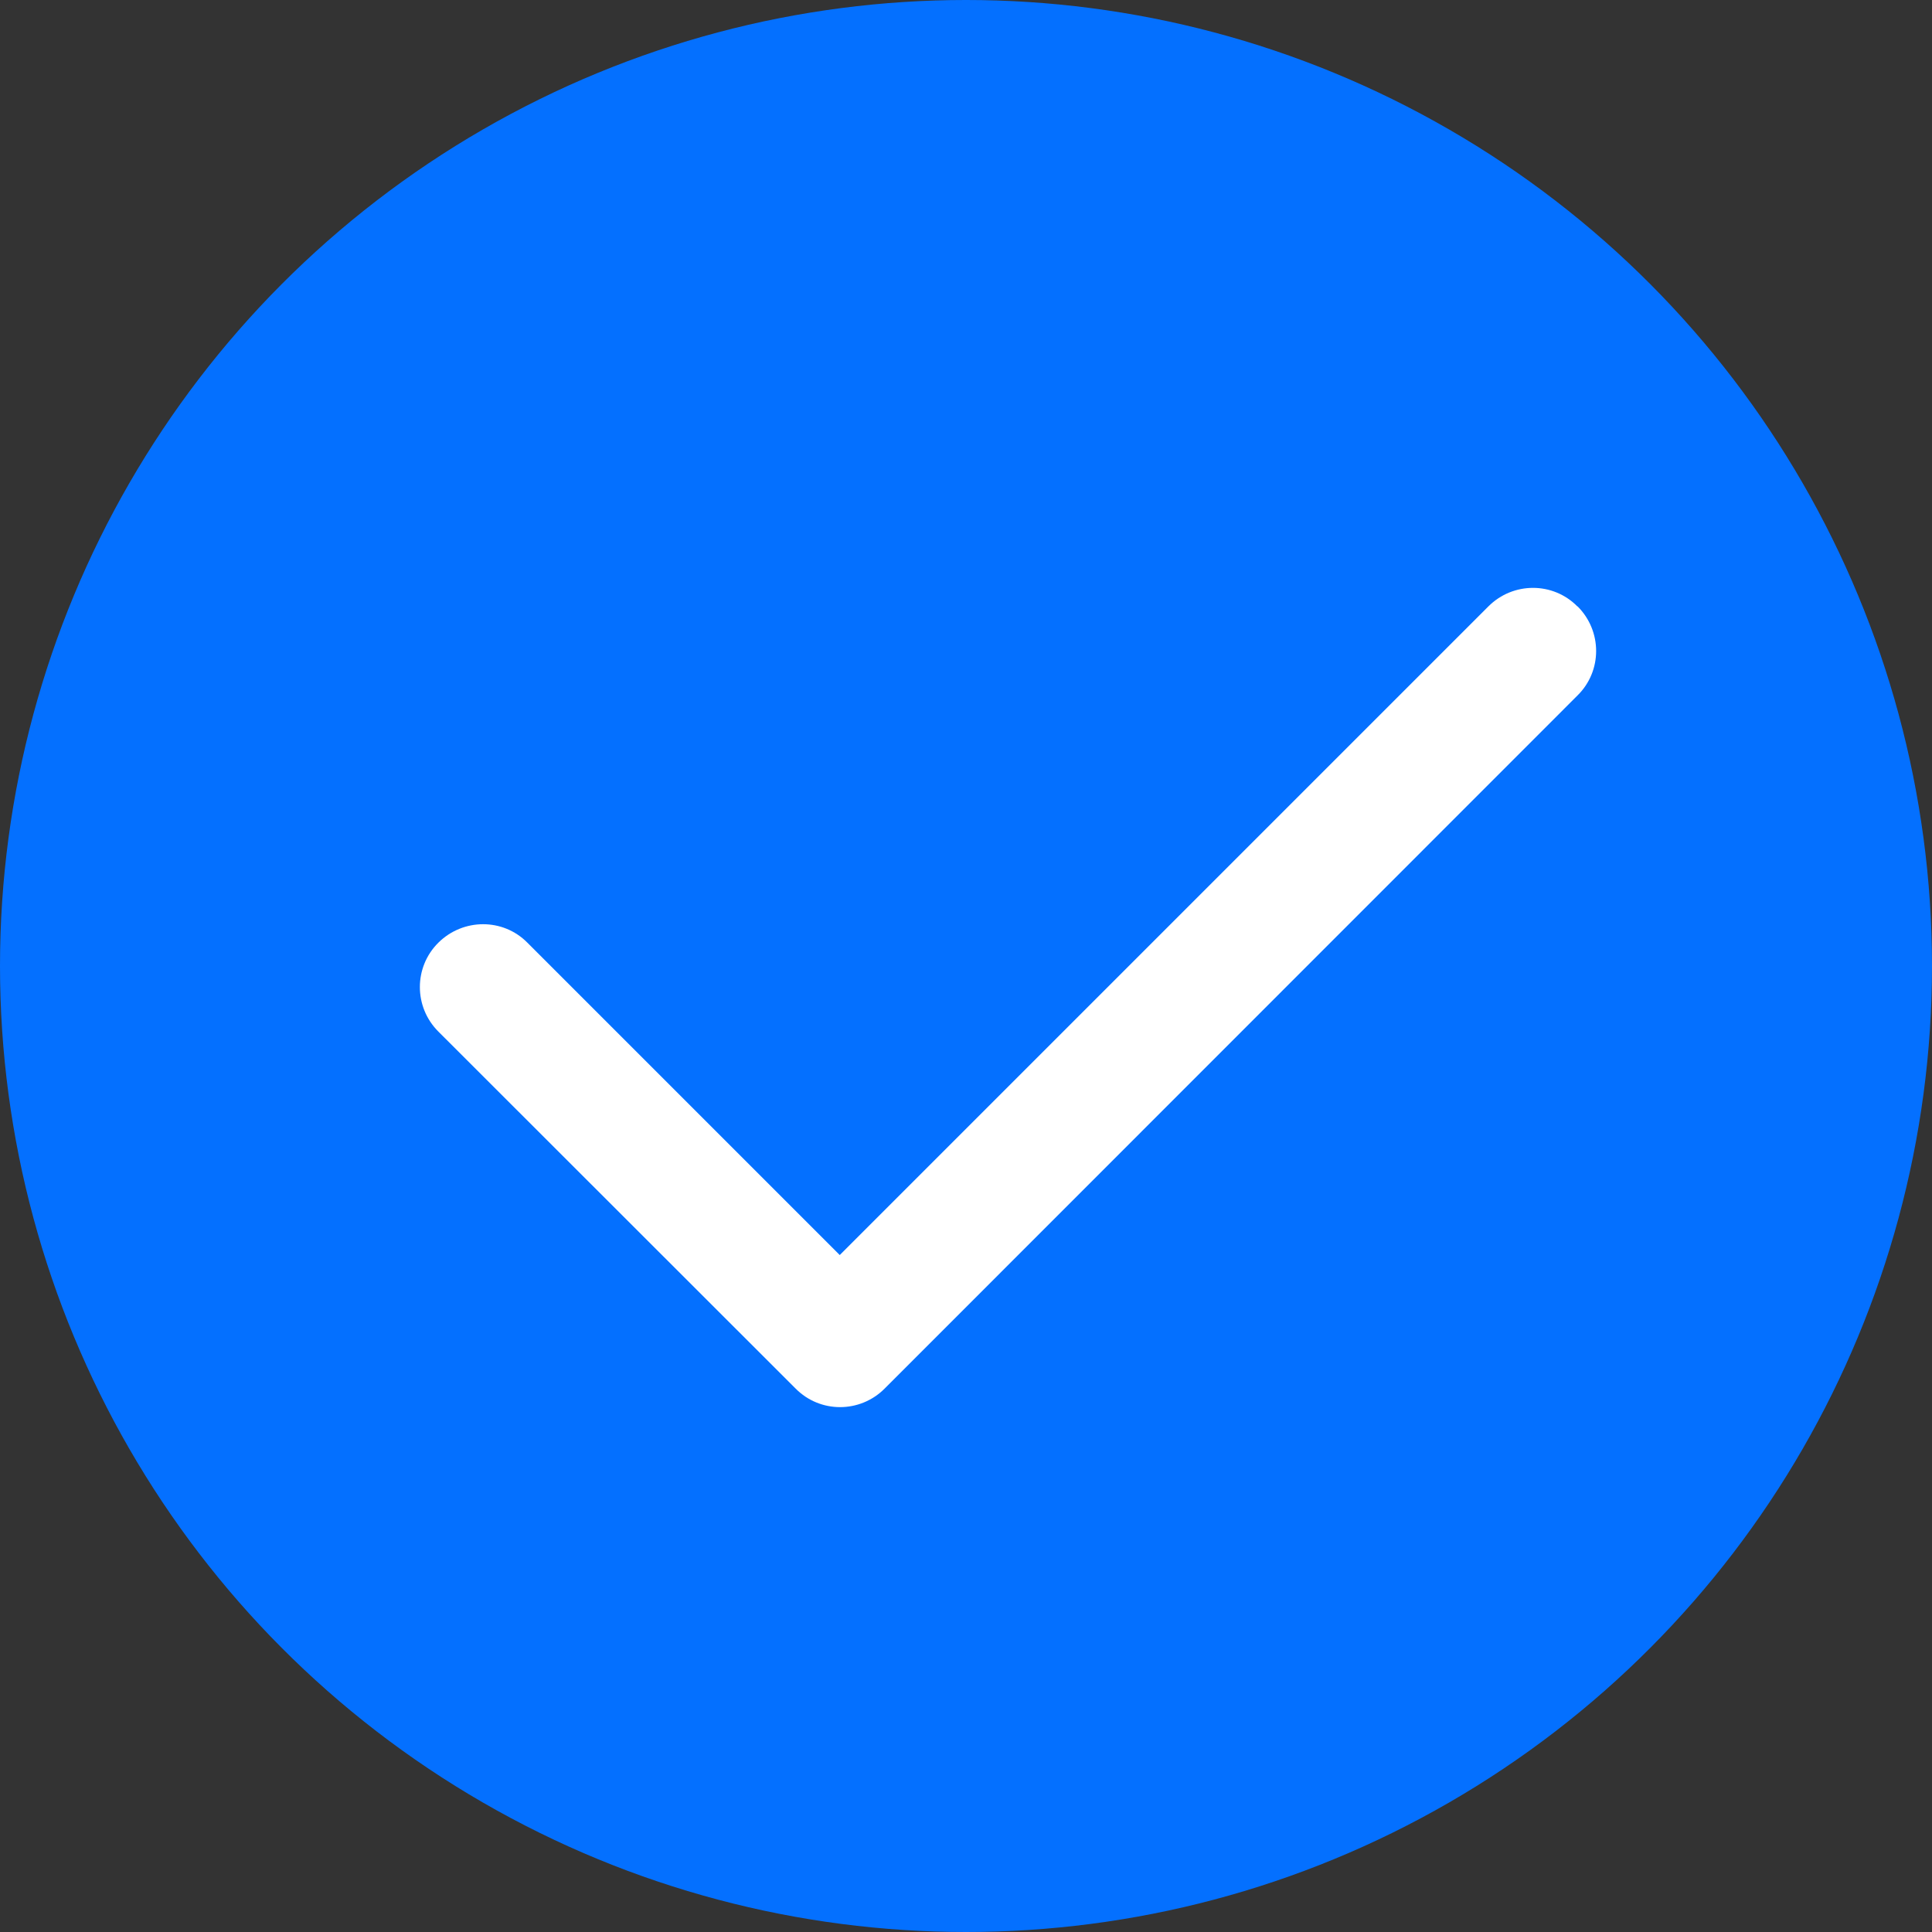 <svg width="23" height="23" viewBox="0 0 23 23" fill="none" xmlns="http://www.w3.org/2000/svg">
<rect x="0" y="0" width="23" height="23" fill="#333333" stroke="none"/>
<circle cx="11.5" cy="11.5" r="11.5" fill="#0470FF"/>
<path d="M18.781 7.219C19.075 7.513 19.075 7.988 18.781 8.278L10.531 16.531C10.238 16.825 9.763 16.825 9.472 16.531L5.219 12.281C4.925 11.988 4.925 11.513 5.219 11.222C5.513 10.931 5.988 10.928 6.278 11.222L9.997 14.941L17.719 7.219C18.013 6.925 18.488 6.925 18.778 7.219H18.781Z" fill="white"/>
</svg>
